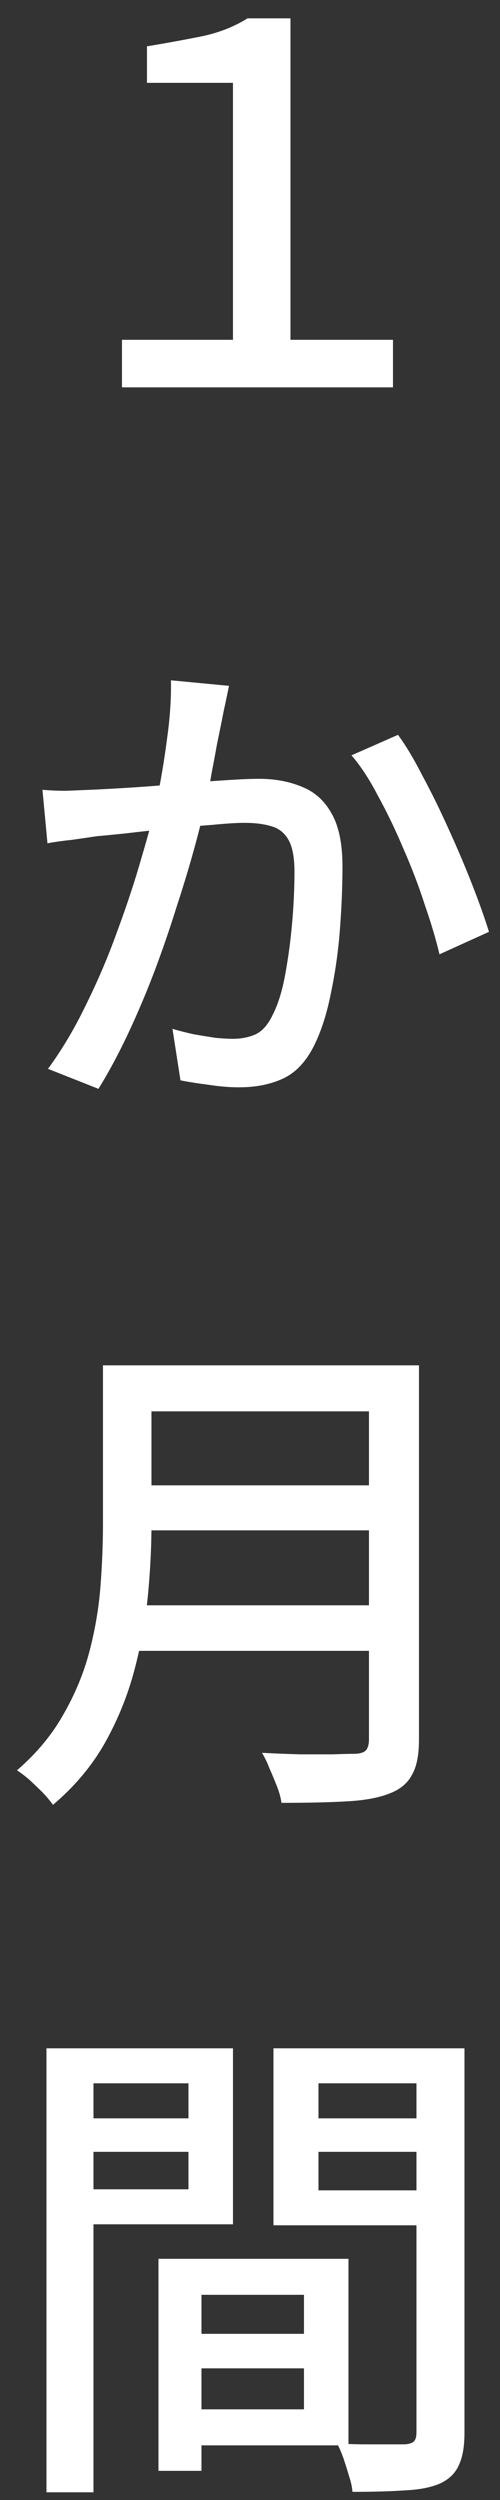 <svg width="16" height="80" viewBox="0 0 16 80" fill="none" xmlns="http://www.w3.org/2000/svg">
<rect x="0" y="0" width="16" height="80" fill="#333333" stroke="none"/>
<path d="M3.903 12.395V10.874H7.455V2.651H4.703V1.483C5.407 1.365 6.015 1.253 6.527 1.147C7.05 1.029 7.514 0.843 7.919 0.587H9.295V10.874H12.575V12.395H3.903ZM7.327 21.947C7.295 22.107 7.258 22.288 7.215 22.491C7.172 22.683 7.135 22.864 7.103 23.035C7.06 23.248 7.007 23.509 6.943 23.819C6.89 24.117 6.831 24.432 6.767 24.762C6.714 25.093 6.65 25.408 6.575 25.706C6.479 26.154 6.351 26.666 6.191 27.242C6.031 27.819 5.844 28.432 5.631 29.082C5.428 29.733 5.199 30.4 4.943 31.082C4.687 31.755 4.41 32.41 4.111 33.05C3.812 33.691 3.492 34.288 3.151 34.843L1.535 34.203C1.983 33.594 2.394 32.901 2.767 32.123C3.151 31.344 3.487 30.549 3.775 29.738C4.074 28.928 4.324 28.165 4.527 27.451C4.74 26.736 4.9 26.139 5.007 25.659C5.146 24.986 5.258 24.32 5.343 23.659C5.439 22.986 5.482 22.357 5.471 21.77L7.327 21.947ZM12.735 23.515C12.98 23.845 13.242 24.282 13.519 24.826C13.807 25.36 14.09 25.936 14.367 26.555C14.644 27.163 14.895 27.755 15.119 28.331C15.343 28.907 15.519 29.402 15.647 29.819L14.063 30.538C13.956 30.08 13.802 29.557 13.599 28.971C13.407 28.373 13.178 27.77 12.911 27.163C12.655 26.555 12.383 25.989 12.095 25.466C11.818 24.933 11.535 24.501 11.247 24.171L12.735 23.515ZM1.359 25.274C1.626 25.296 1.876 25.306 2.111 25.306C2.356 25.296 2.612 25.285 2.879 25.274C3.124 25.264 3.428 25.248 3.791 25.227C4.164 25.205 4.564 25.178 4.991 25.146C5.418 25.104 5.839 25.067 6.255 25.035C6.682 25.003 7.071 24.976 7.423 24.954C7.775 24.933 8.063 24.922 8.287 24.922C8.799 24.922 9.258 25.008 9.663 25.178C10.068 25.338 10.383 25.621 10.607 26.026C10.842 26.432 10.959 26.997 10.959 27.723C10.959 28.341 10.932 29.008 10.879 29.723C10.826 30.427 10.73 31.109 10.591 31.77C10.463 32.421 10.287 32.976 10.063 33.434C9.807 33.957 9.476 34.315 9.071 34.507C8.666 34.699 8.191 34.794 7.647 34.794C7.348 34.794 7.028 34.768 6.687 34.715C6.346 34.672 6.042 34.624 5.775 34.571L5.519 32.922C5.732 32.986 5.962 33.045 6.207 33.099C6.452 33.141 6.682 33.178 6.895 33.211C7.119 33.232 7.306 33.242 7.455 33.242C7.722 33.242 7.962 33.194 8.175 33.099C8.388 33.002 8.57 32.8 8.719 32.49C8.89 32.16 9.023 31.738 9.119 31.227C9.215 30.715 9.29 30.171 9.343 29.595C9.396 29.008 9.423 28.442 9.423 27.898C9.423 27.44 9.359 27.099 9.231 26.875C9.103 26.651 8.922 26.506 8.687 26.442C8.452 26.368 8.164 26.331 7.823 26.331C7.578 26.331 7.236 26.352 6.799 26.395C6.362 26.427 5.898 26.469 5.407 26.523C4.927 26.565 4.474 26.613 4.047 26.666C3.631 26.709 3.306 26.741 3.071 26.762C2.868 26.794 2.612 26.832 2.303 26.875C1.994 26.907 1.732 26.944 1.519 26.986L1.359 25.274ZM4.303 43.691H12.495V45.163H4.303V43.691ZM4.303 47.531H12.559V48.971H4.303V47.531ZM4.191 51.37H12.463V52.827H4.191V51.37ZM3.295 43.691H4.847V48.794C4.847 49.488 4.81 50.234 4.735 51.035C4.66 51.824 4.516 52.624 4.303 53.434C4.09 54.245 3.775 55.024 3.359 55.77C2.943 56.507 2.388 57.168 1.695 57.755C1.62 57.648 1.514 57.52 1.375 57.37C1.236 57.232 1.092 57.093 0.943 56.955C0.794 56.827 0.66 56.725 0.543 56.651C1.172 56.106 1.668 55.509 2.031 54.858C2.404 54.208 2.682 53.536 2.863 52.843C3.044 52.149 3.162 51.456 3.215 50.763C3.268 50.069 3.295 49.408 3.295 48.779V43.691ZM11.807 43.691H13.407V55.675C13.407 56.165 13.332 56.538 13.183 56.794C13.044 57.061 12.81 57.258 12.479 57.386C12.138 57.525 11.684 57.611 11.119 57.642C10.564 57.675 9.86 57.691 9.007 57.691C8.986 57.531 8.938 57.355 8.863 57.163C8.788 56.971 8.708 56.779 8.623 56.587C8.548 56.395 8.468 56.229 8.383 56.09C8.799 56.112 9.204 56.128 9.599 56.139C10.004 56.139 10.356 56.139 10.655 56.139C10.964 56.128 11.183 56.123 11.311 56.123C11.492 56.123 11.62 56.09 11.695 56.026C11.77 55.952 11.807 55.829 11.807 55.658V43.691ZM5.791 74.683H10.431V75.787H5.791V74.683ZM5.711 72.282H11.151V78.251H5.711V77.099H9.727V73.434H5.711V72.282ZM5.071 72.282H6.447V79.067H5.071V72.282ZM2.239 67.787H6.495V68.859H2.239V67.787ZM9.647 67.787H13.951V68.859H9.647V67.787ZM13.327 65.546H14.863V77.85C14.863 78.288 14.804 78.629 14.687 78.874C14.58 79.13 14.383 79.328 14.095 79.466C13.807 79.594 13.434 79.669 12.975 79.691C12.527 79.722 11.962 79.739 11.279 79.739C11.268 79.589 11.231 79.418 11.167 79.227C11.114 79.045 11.055 78.859 10.991 78.666C10.927 78.485 10.858 78.325 10.783 78.186C11.082 78.208 11.38 78.219 11.679 78.219C11.978 78.219 12.239 78.219 12.463 78.219C12.698 78.219 12.863 78.219 12.959 78.219C13.098 78.208 13.194 78.176 13.247 78.123C13.3 78.069 13.327 77.973 13.327 77.835V65.546ZM2.367 65.546H7.455V71.178H2.367V70.058H6.031V66.666H2.367V65.546ZM14.111 65.546V66.666H10.191V70.091H14.111V71.21H8.751V65.546H14.111ZM1.487 65.546H2.991V79.754H1.487V65.546Z" fill="white"/>
</svg>
